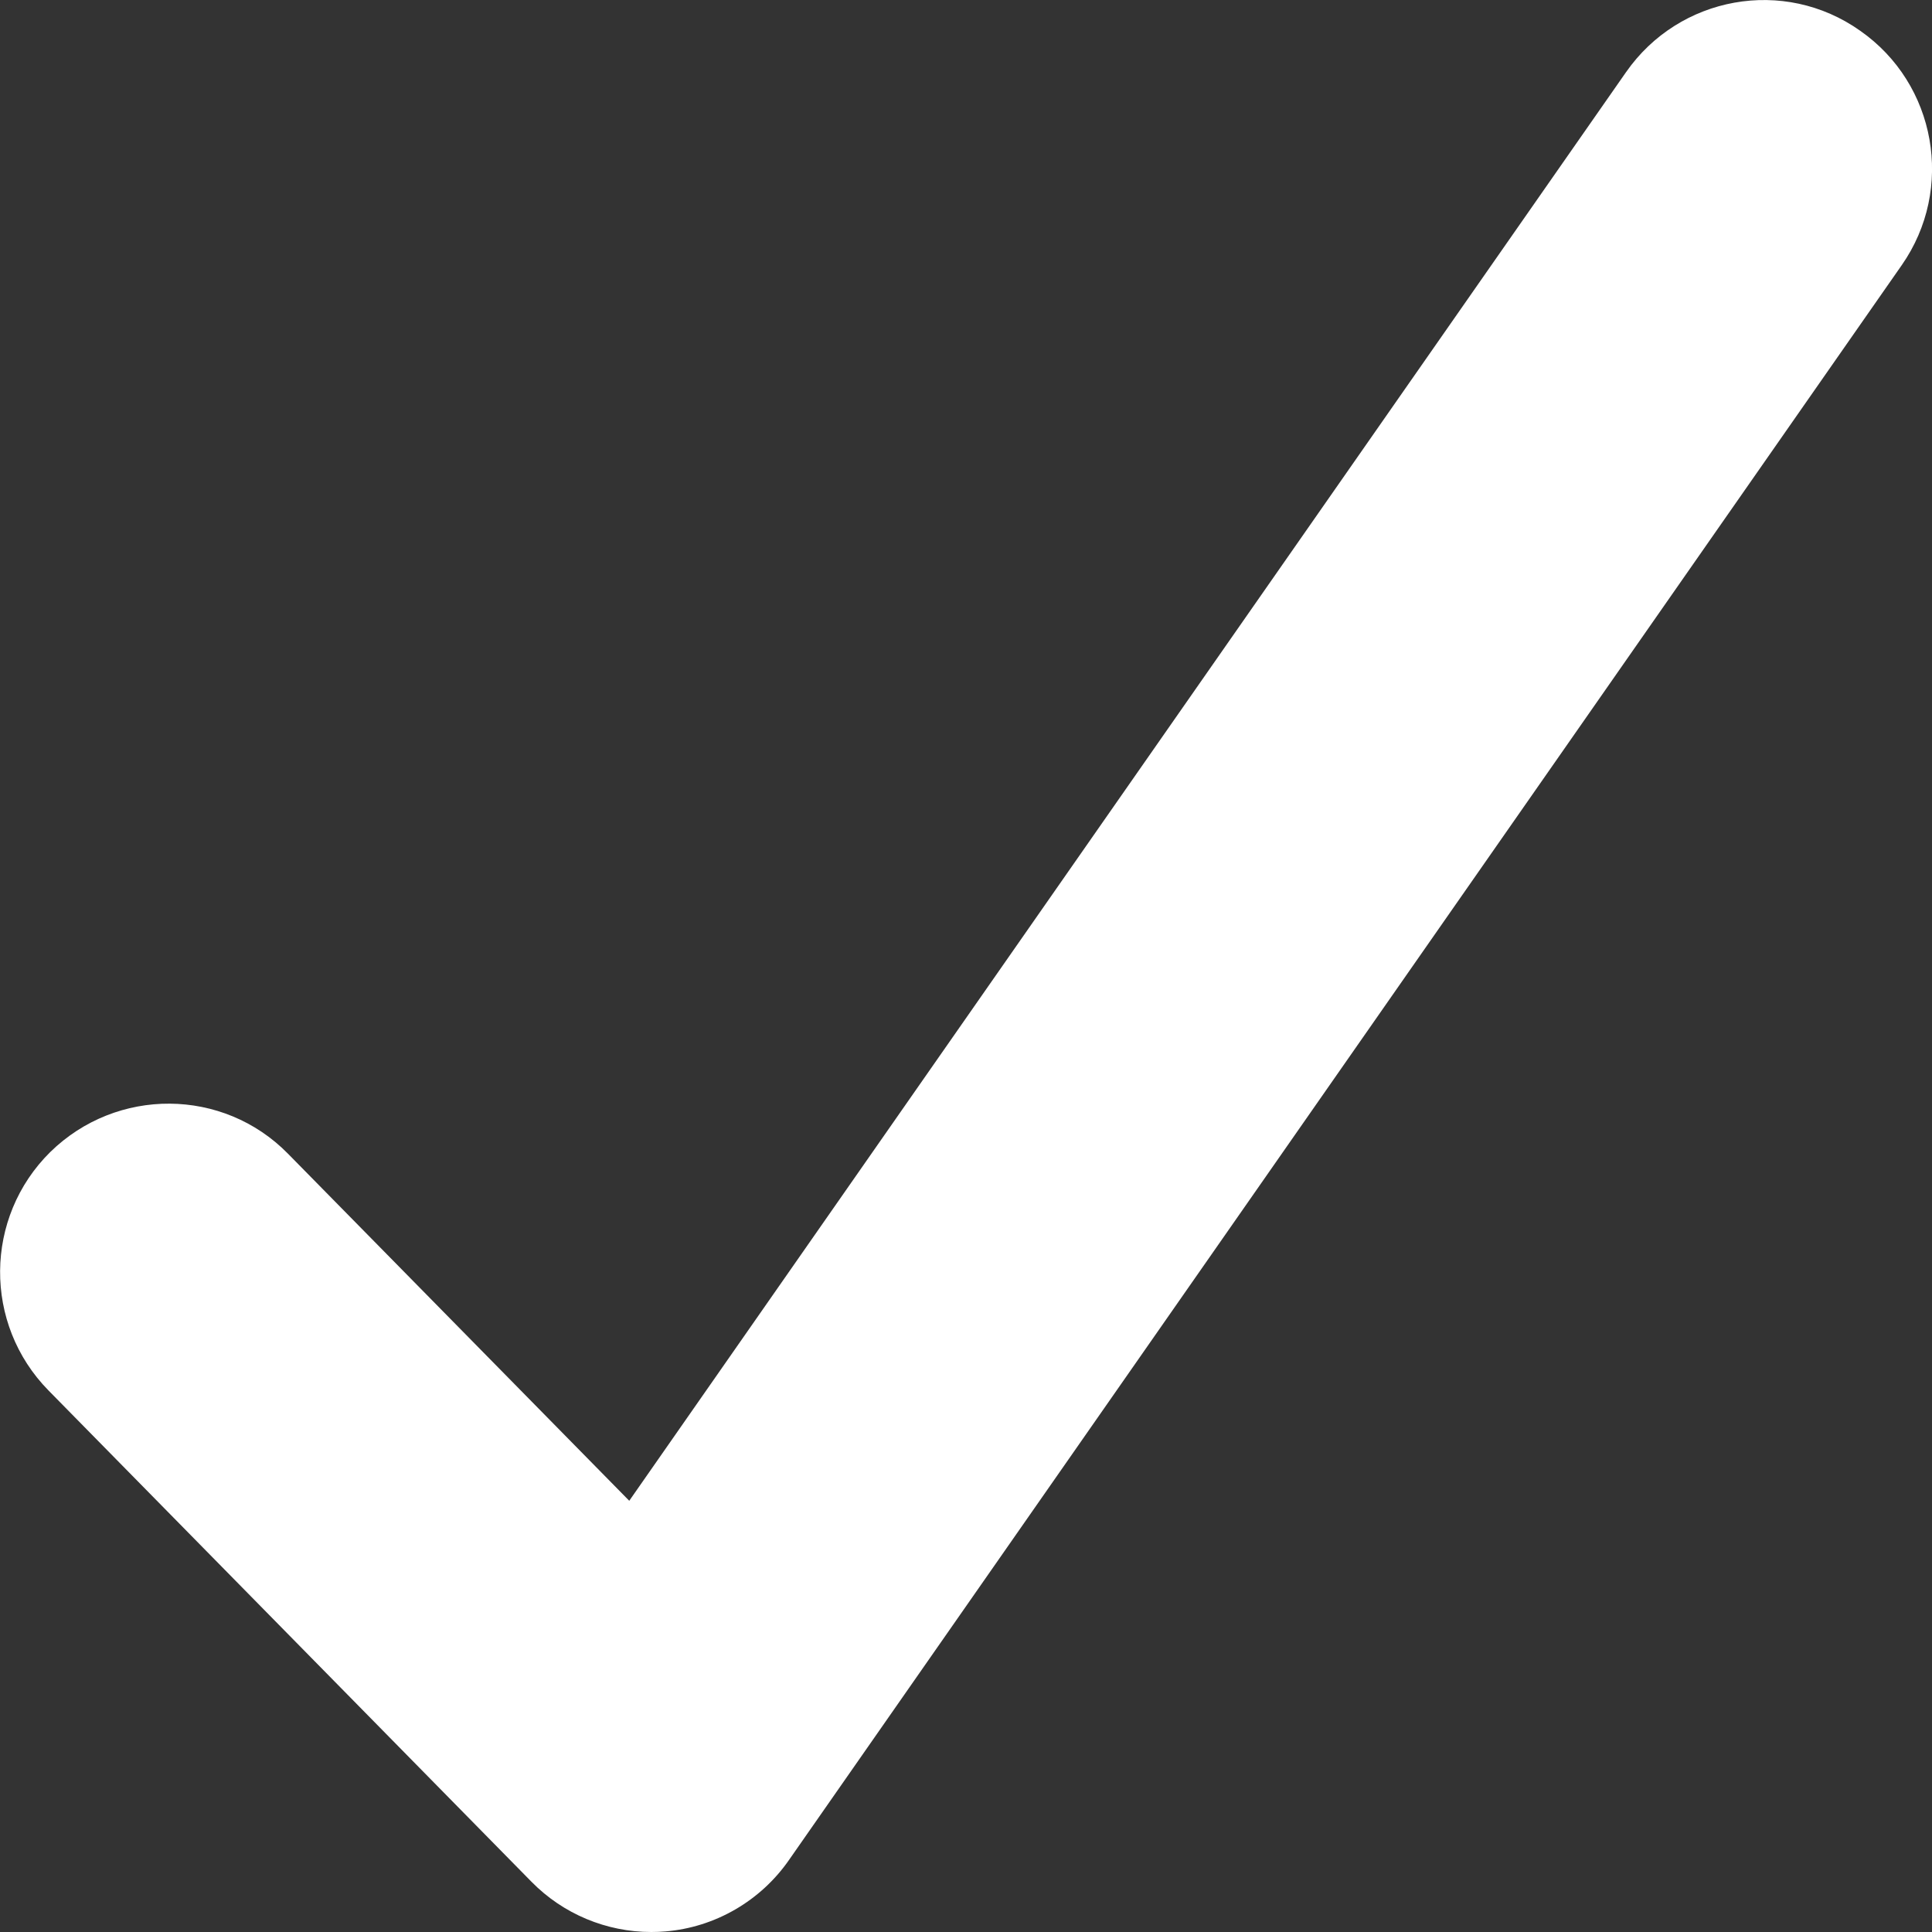 <?xml version="1.0" encoding="UTF-8"?>
<svg width="10px" height="10px" viewBox="0 0 10 10" version="1.1" xmlns="http://www.w3.org/2000/svg" xmlns:xlink="http://www.w3.org/1999/xlink">
    <rect x="0" y="0" width="10" height="10" fill="#333333" stroke="none"/>
    <!-- Generator: Sketch 63.1 (92452) - https://sketch.com -->
    <title>Fill 1 Copy</title>
    <desc>Created with Sketch.</desc>
    <g id="Search" stroke="none" stroke-width="1" fill="none" fill-rule="evenodd">
        <g id="Search-(Desktop)" transform="translate(-198, -592)" fill="#FFFFFF">
            <g id="Product-Filter" transform="translate(174, 420)">
                <g id="Specialties" transform="translate(0, 115)">
                    <g id="Check-Box-Select" transform="translate(20, 53)">
                        <path d="M6.751,13.74 L4.251,11.197 C3.913,10.853 3.918,10.301 4.26,9.963 C4.604,9.626 5.155,9.629 5.491,9.972 L7.257,11.768 L12.416,4.374 C12.691,3.979 13.234,3.88 13.628,4.159 C14.022,4.434 14.119,4.978 13.843,5.373 L8.084,13.627 C7.937,13.839 7.701,13.976 7.444,13.997 C7.42,13.999 7.395,14 7.371,14 C7.139,14 6.915,13.907 6.751,13.74 Z" id="Fill-1-Copy"></path>
                    </g>
                </g>
            </g>
        </g>
    </g>
</svg>